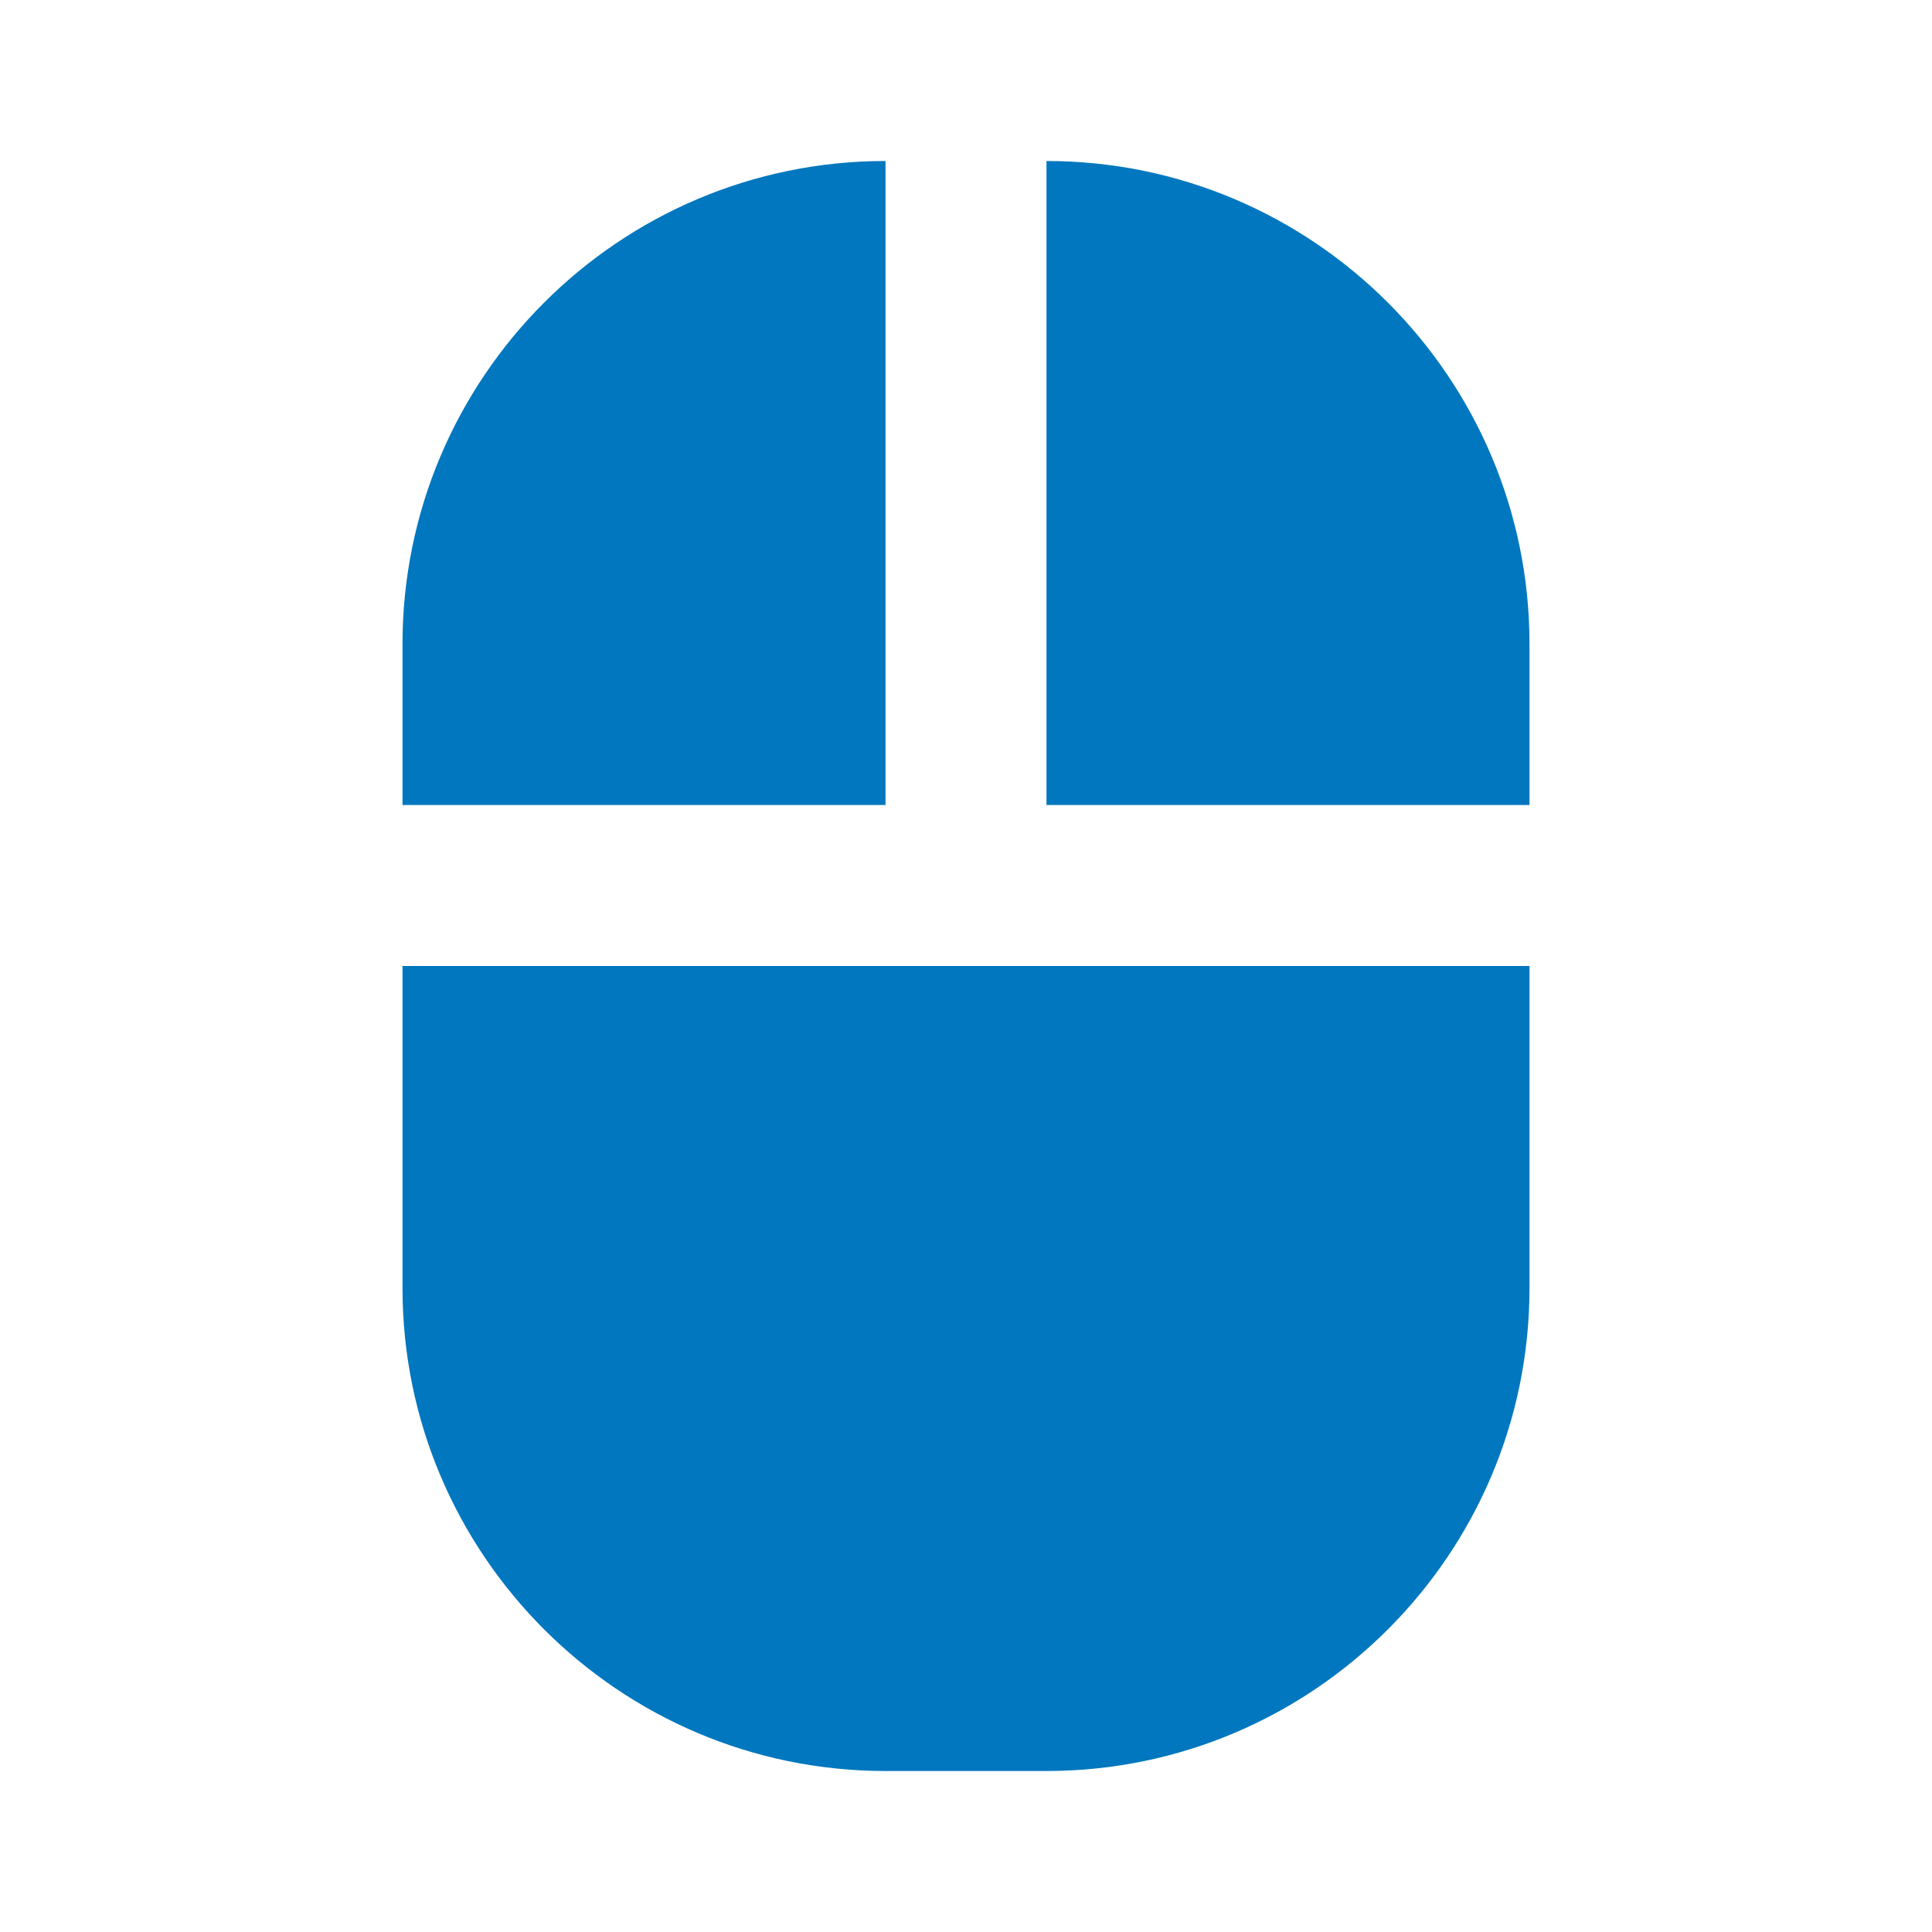 <svg xmlns="http://www.w3.org/2000/svg" width="24" height="24" viewBox="0 0 24 24" style="fill: rgba(0, 119, 190, 1);transform: ;msFilter:;"><path d="M13 2v8h6V8c0-3.309-2.691-6-6-6zM5 16c0 3.309 2.691 6 6 6h2c3.309 0 6-2.691 6-6v-4H5v4zm0-8v2h6V2C7.691 2 5 4.691 5 8z"></path></svg>